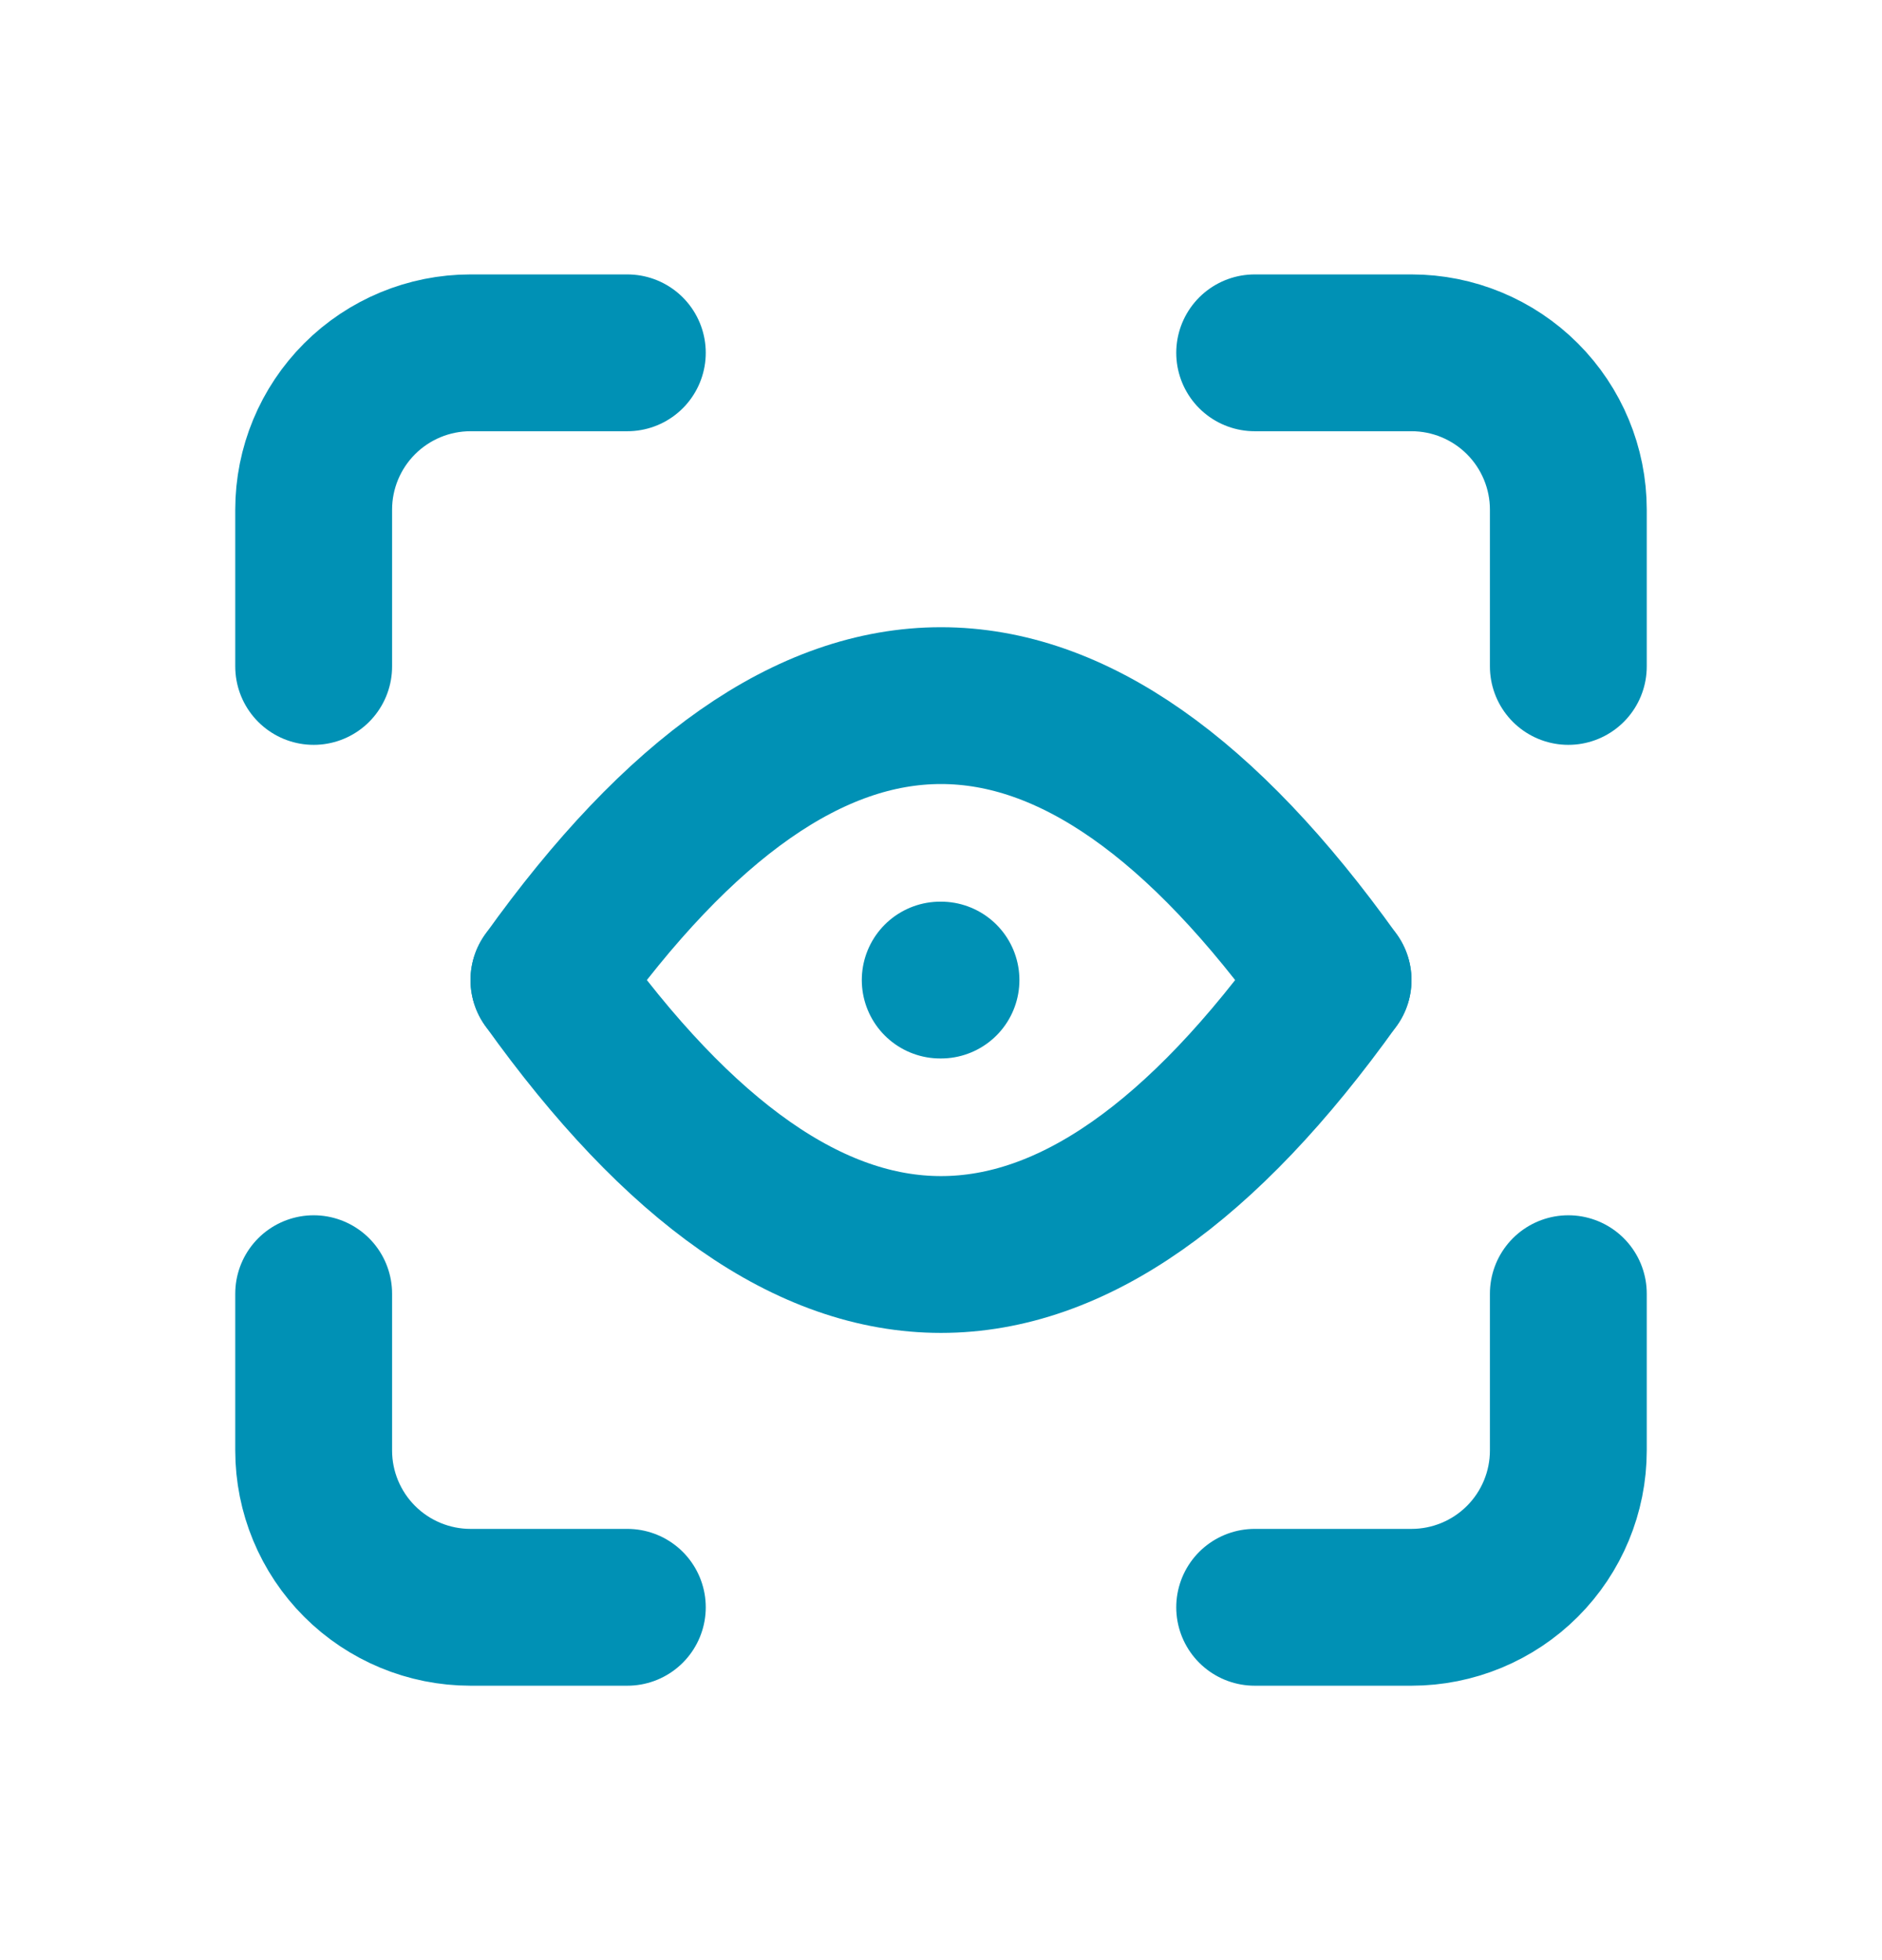 <svg width="24" height="25" viewBox="0 0 24 25" fill="none" xmlns="http://www.w3.org/2000/svg">
<g clip-path="url(#clip0_8637_4024)">
<path d="M4 8.5V6.5C4 5.97 4.211 5.461 4.586 5.086C4.961 4.711 5.47 4.5 6 4.5H8" stroke="#0091B5" stroke-width="2" stroke-linecap="round" stroke-linejoin="round"/>
<path d="M4 16.5V18.5C4 19.03 4.211 19.539 4.586 19.914C4.961 20.289 5.47 20.5 6 20.5H8" stroke="#0091B5" stroke-width="2" stroke-linecap="round" stroke-linejoin="round"/>
<path d="M16 4.5H18C18.53 4.5 19.039 4.711 19.414 5.086C19.789 5.461 20 5.97 20 6.5V8.5" stroke="#0091B5" stroke-width="2" stroke-linecap="round" stroke-linejoin="round"/>
<path d="M16 20.5H18C18.53 20.5 19.039 20.289 19.414 19.914C19.789 19.539 20 19.03 20 18.5V16.5" stroke="#0091B5" stroke-width="2" stroke-linecap="round" stroke-linejoin="round"/>
<path d="M7 12.5C10.333 7.833 13.667 7.833 17 12.5" stroke="#0091B5" stroke-width="2" stroke-linecap="round" stroke-linejoin="round"/>
<path d="M7 12.5C10.333 17.167 13.667 17.167 17 12.5" stroke="#0091B5" stroke-width="2" stroke-linecap="round" stroke-linejoin="round"/>
<path d="M12 12.5H11.99" stroke="#0091B5" stroke-width="2" stroke-linecap="round" stroke-linejoin="round"/>
</g>
<defs>
<clipPath id="clip0_8637_4024">
<rect width="24" height="24" fill="white" transform="translate(0 0.5)"/>
</clipPath>
</defs>
</svg>
